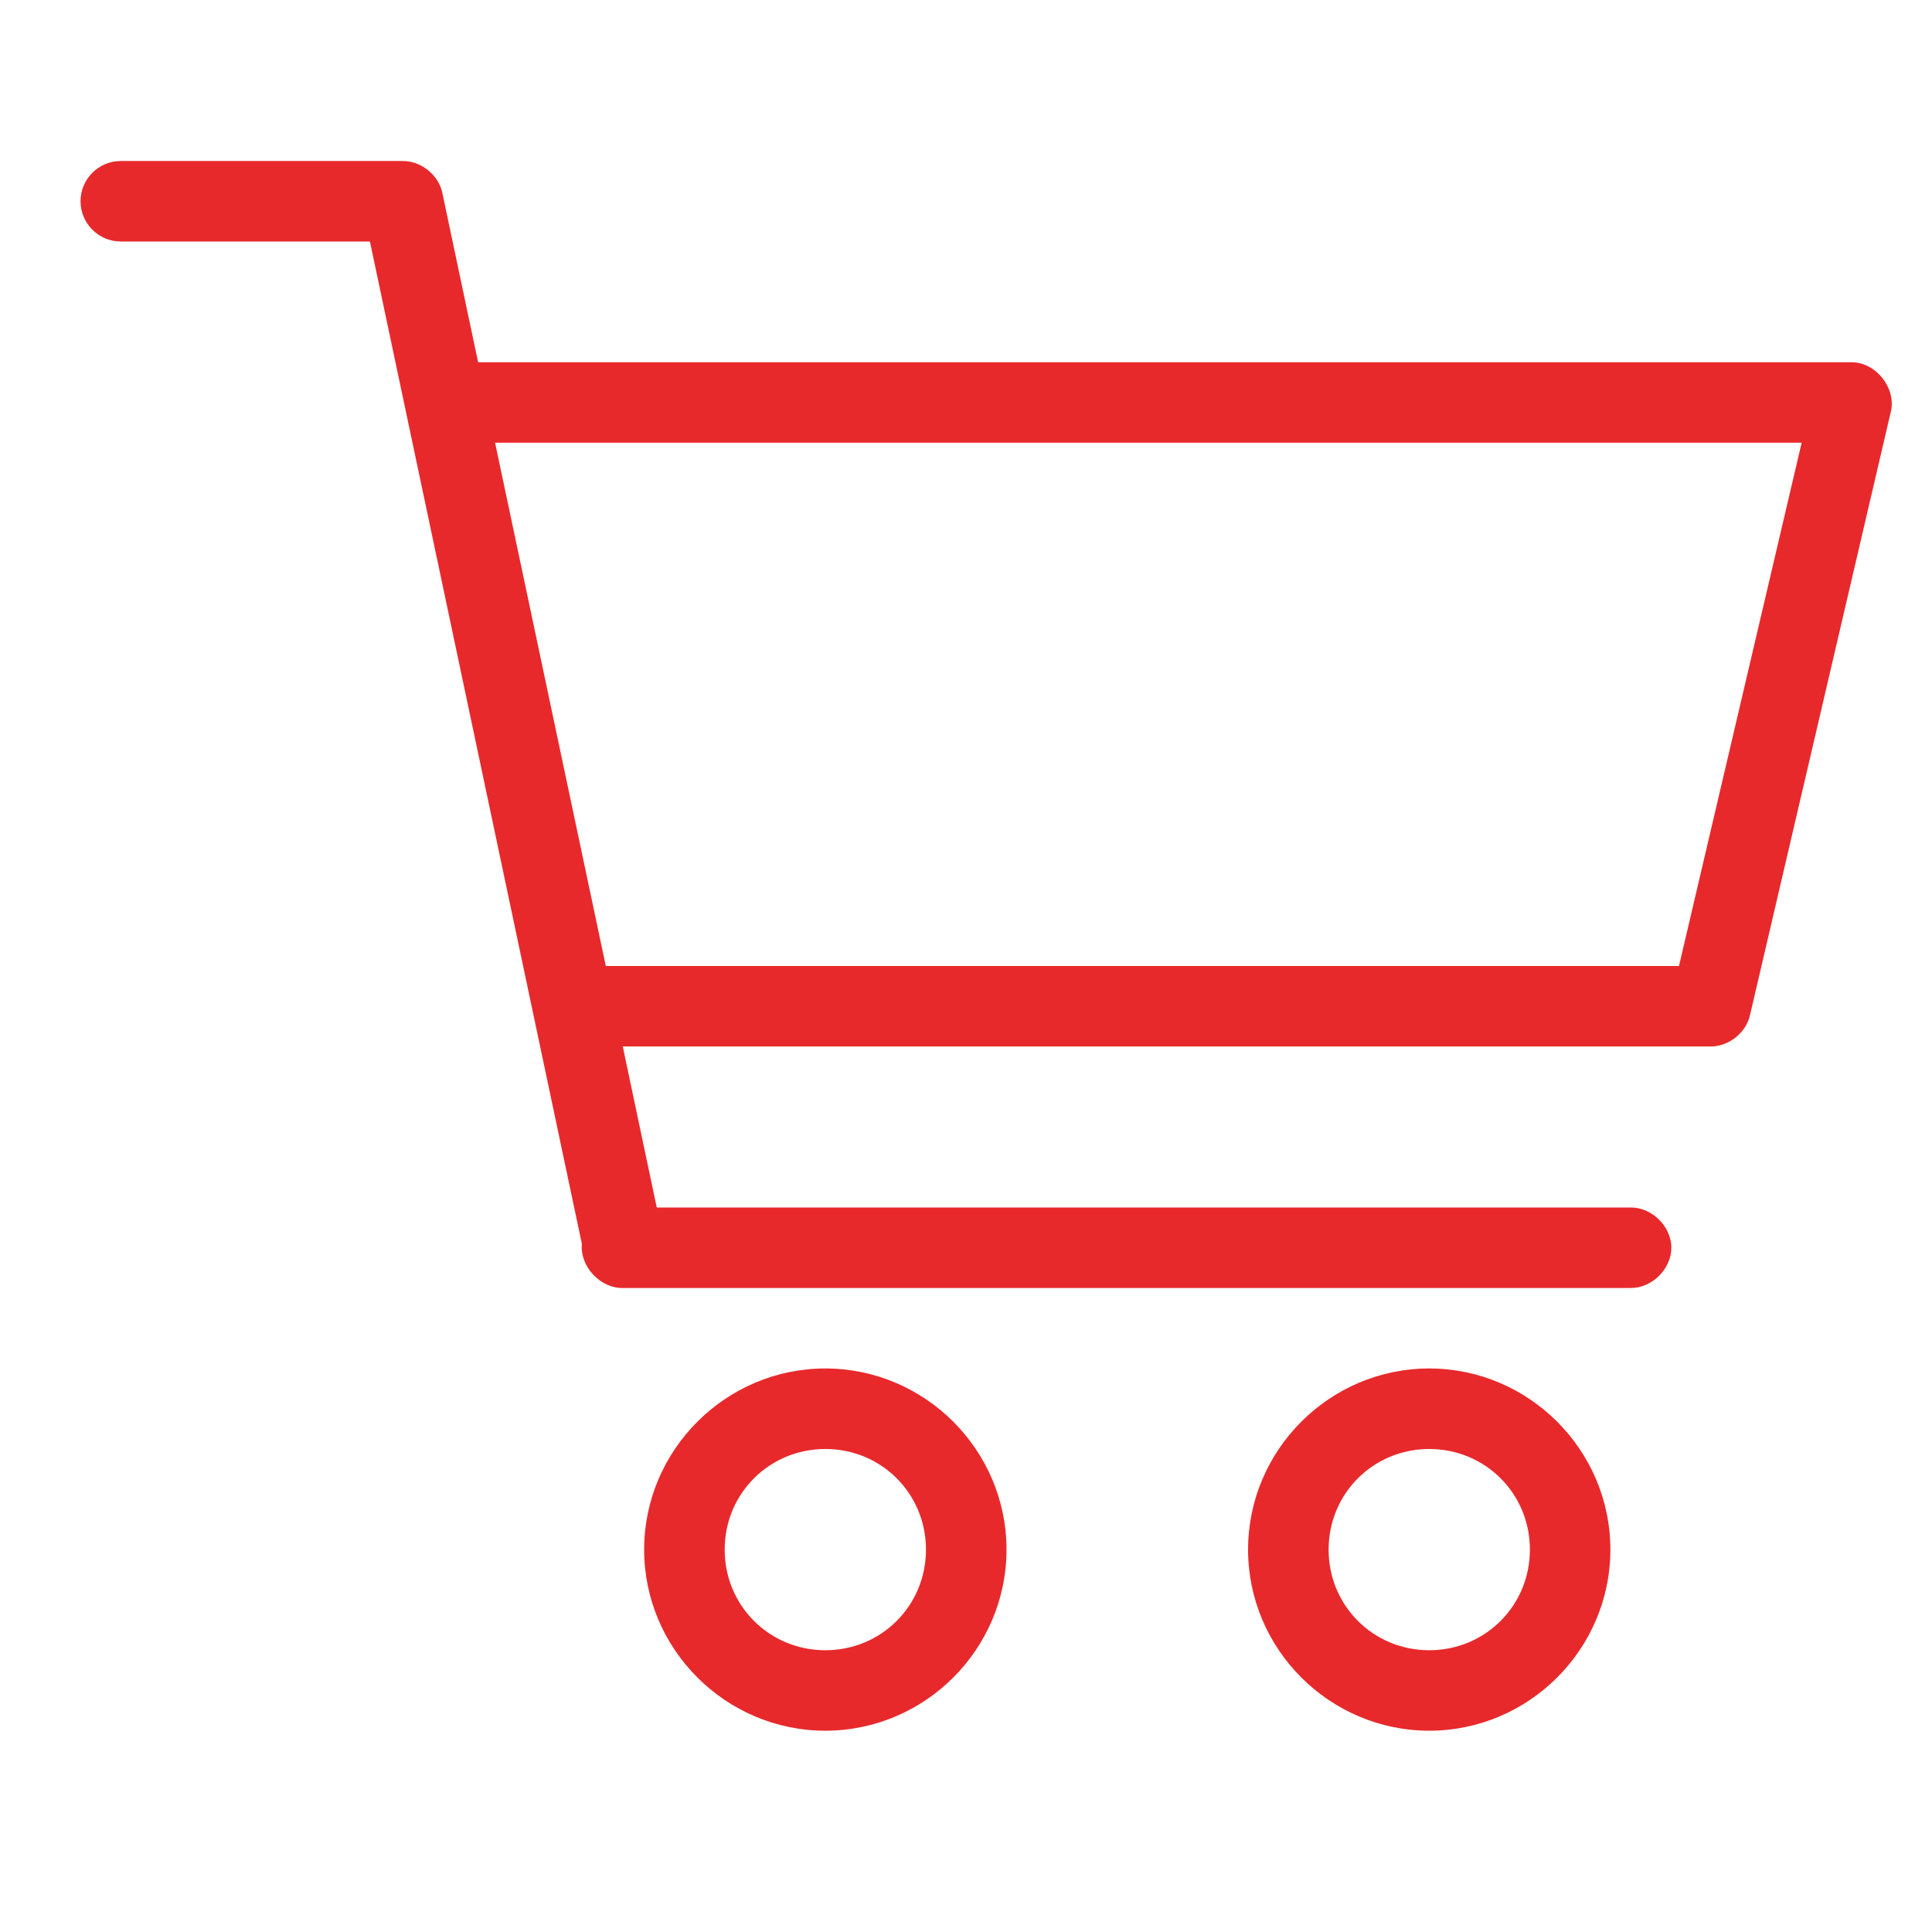 <svg width="32" height="32" viewBox="0 0 32 32" fill="#E8292C" xmlns="http://www.w3.org/2000/svg">
<path d="M2.001 2.667C1.633 2.667 1.334 2.965 1.334 3.333C1.334 3.701 1.633 4 2.001 4H6.127L9.638 20.604C9.602 20.984 9.955 21.352 10.336 21.333H27.007C27.359 21.338 27.683 21.019 27.683 20.666C27.683 20.314 27.359 19.995 27.007 20H10.878L10.315 17.333H28.34C28.639 17.33 28.921 17.104 28.986 16.812L31.32 6.812C31.407 6.425 31.071 6.003 30.674 6H7.919L7.325 3.187C7.259 2.893 6.971 2.664 6.669 2.667H2.001ZM8.2 7.333H29.841L27.809 16H10.034L8.2 7.333ZM13.67 22.666C12.021 22.666 10.669 24.017 10.669 25.666C10.669 27.316 12.021 28.666 13.67 28.666C15.32 28.666 16.671 27.316 16.671 25.666C16.671 24.018 15.32 22.666 13.67 22.666ZM23.673 22.666C22.023 22.666 20.672 24.017 20.672 25.666C20.672 27.316 22.023 28.666 23.673 28.666C25.322 28.666 26.673 27.316 26.673 25.666C26.673 24.018 25.322 22.666 23.673 22.666ZM13.67 24C14.599 24 15.337 24.738 15.337 25.666C15.337 26.595 14.599 27.333 13.67 27.333C12.742 27.333 12.003 26.595 12.003 25.666C12.003 24.738 12.742 24 13.67 24ZM23.673 24C24.601 24 25.34 24.738 25.34 25.666C25.34 26.595 24.601 27.333 23.673 27.333C22.744 27.333 22.006 26.595 22.006 25.666C22.006 24.738 22.744 24 23.673 24Z" />
</svg>
